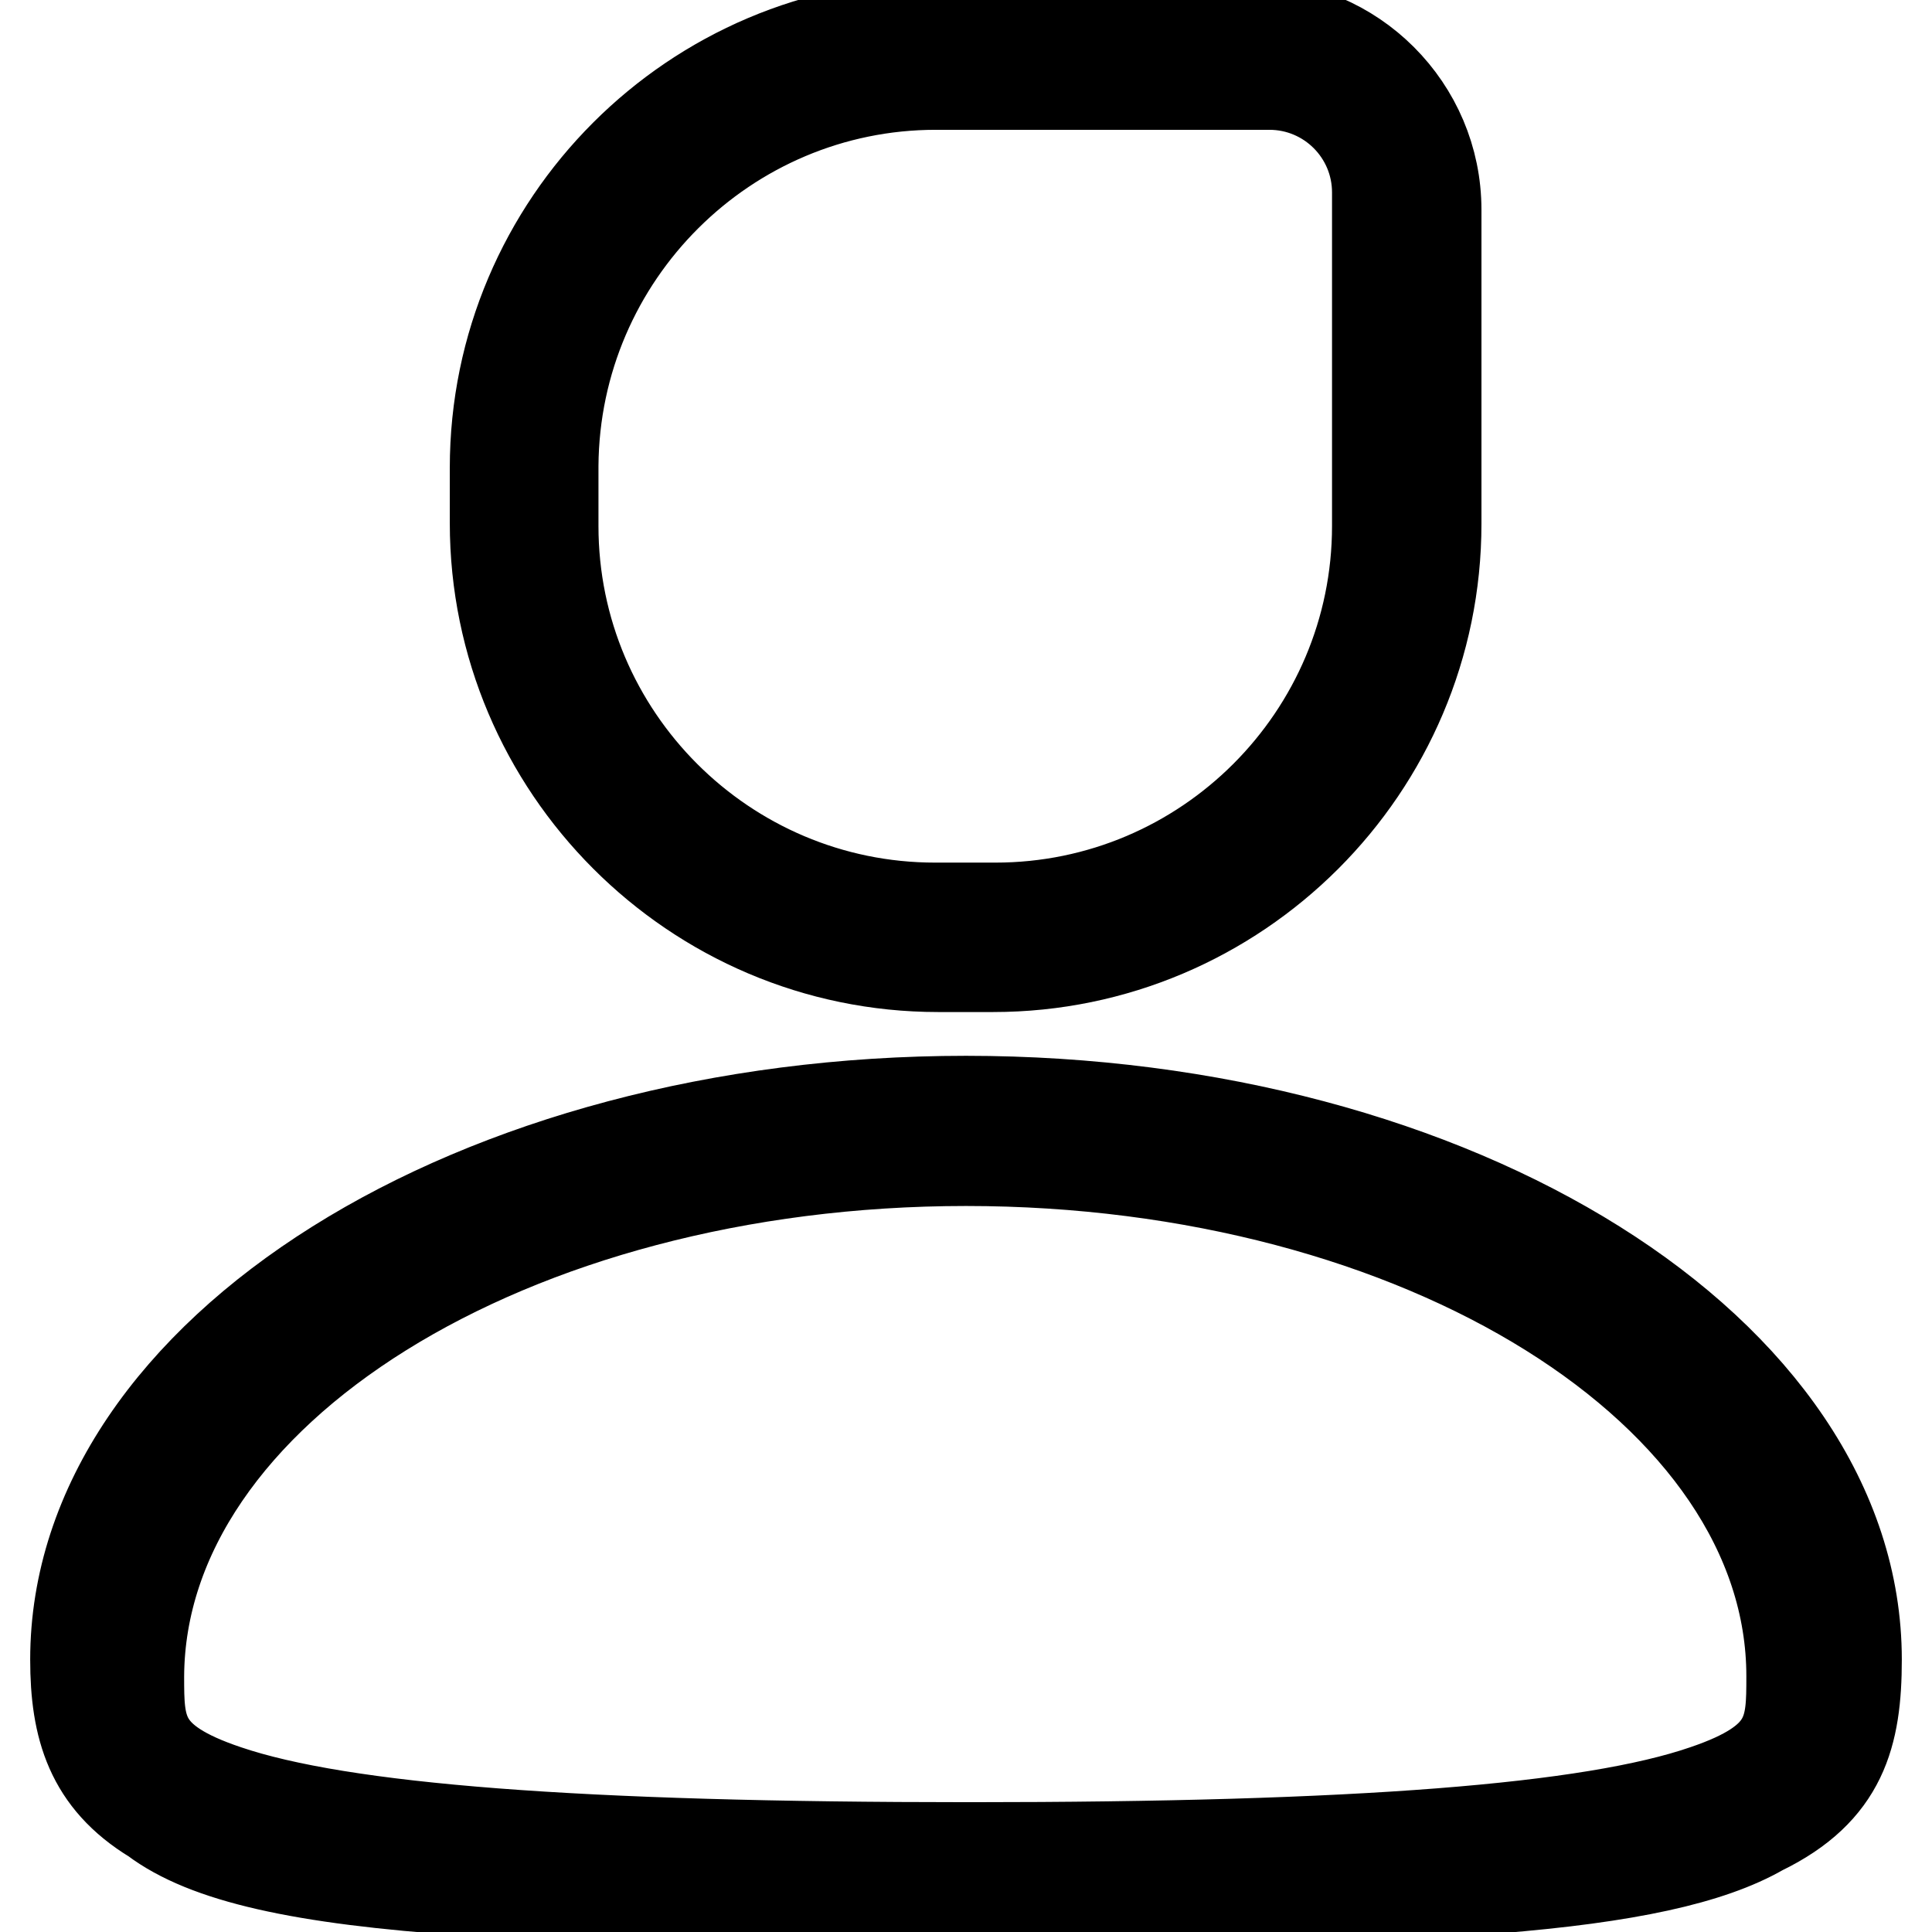 <?xml version="1.0" encoding="utf-8"?>
<!-- Svg Vector Icons : http://www.onlinewebfonts.com/icon -->
<!DOCTYPE svg PUBLIC "-//W3C//DTD SVG 1.1//EN" "http://www.w3.org/Graphics/SVG/1.1/DTD/svg11.dtd">
<svg version="1.1" xmlns="http://www.w3.org/2000/svg" xmlns:xlink="http://www.w3.org/1999/xlink" x="0px" y="0px" viewBox="0 0 256 256" enable-background="new 0 0 256 256" xml:space="preserve">
<g> <path stroke-width="12" fill-opacity="0" stroke="#000000"  d="M124.3,128.1h7.3c32.3,0,58.7-26.3,58.7-58.7V27.8c0-13.5-11-24.5-24.5-24.5h-41.6 C92,3.3,65.6,29.6,65.6,62v7.3C65.6,101.7,92,128.1,124.3,128.1z M124,11.2h44.2c7.9,0,14.3,6.4,14.3,14.3v44.2 c0,27.9-22.7,50.6-50.6,50.6h-8c-27.9,0-50.6-22.7-50.6-50.6v-8C73.5,33.8,96.2,11.2,124,11.2z M246,219.9c0-40.8-52.9-74-118-74 c-65.1,0-118,33.2-118,74c0,9,2,16,10.4,21.1c6.9,5.2,19.5,8,41.4,9.5c16.7,1.5,38.6,2.1,66.8,2.1c30.3,0,52.9-0.8,69.6-2.4 c17.4-1.4,28.4-3.8,35.2-7.7C244.1,237.3,246,229.9,246,219.9z M128,153.8c60.3,0,109.4,30.6,109.4,68.3c0,7,0,11.2-11.5,15.1 c-15.1,5.2-46,7.6-97.4,7.6c-51.9,0-83.2-2.4-98.5-7.6c-11.6-3.9-11.6-8.1-11.6-15.1C18.6,184.4,67.7,153.8,128,153.8z"/></g>
</svg>